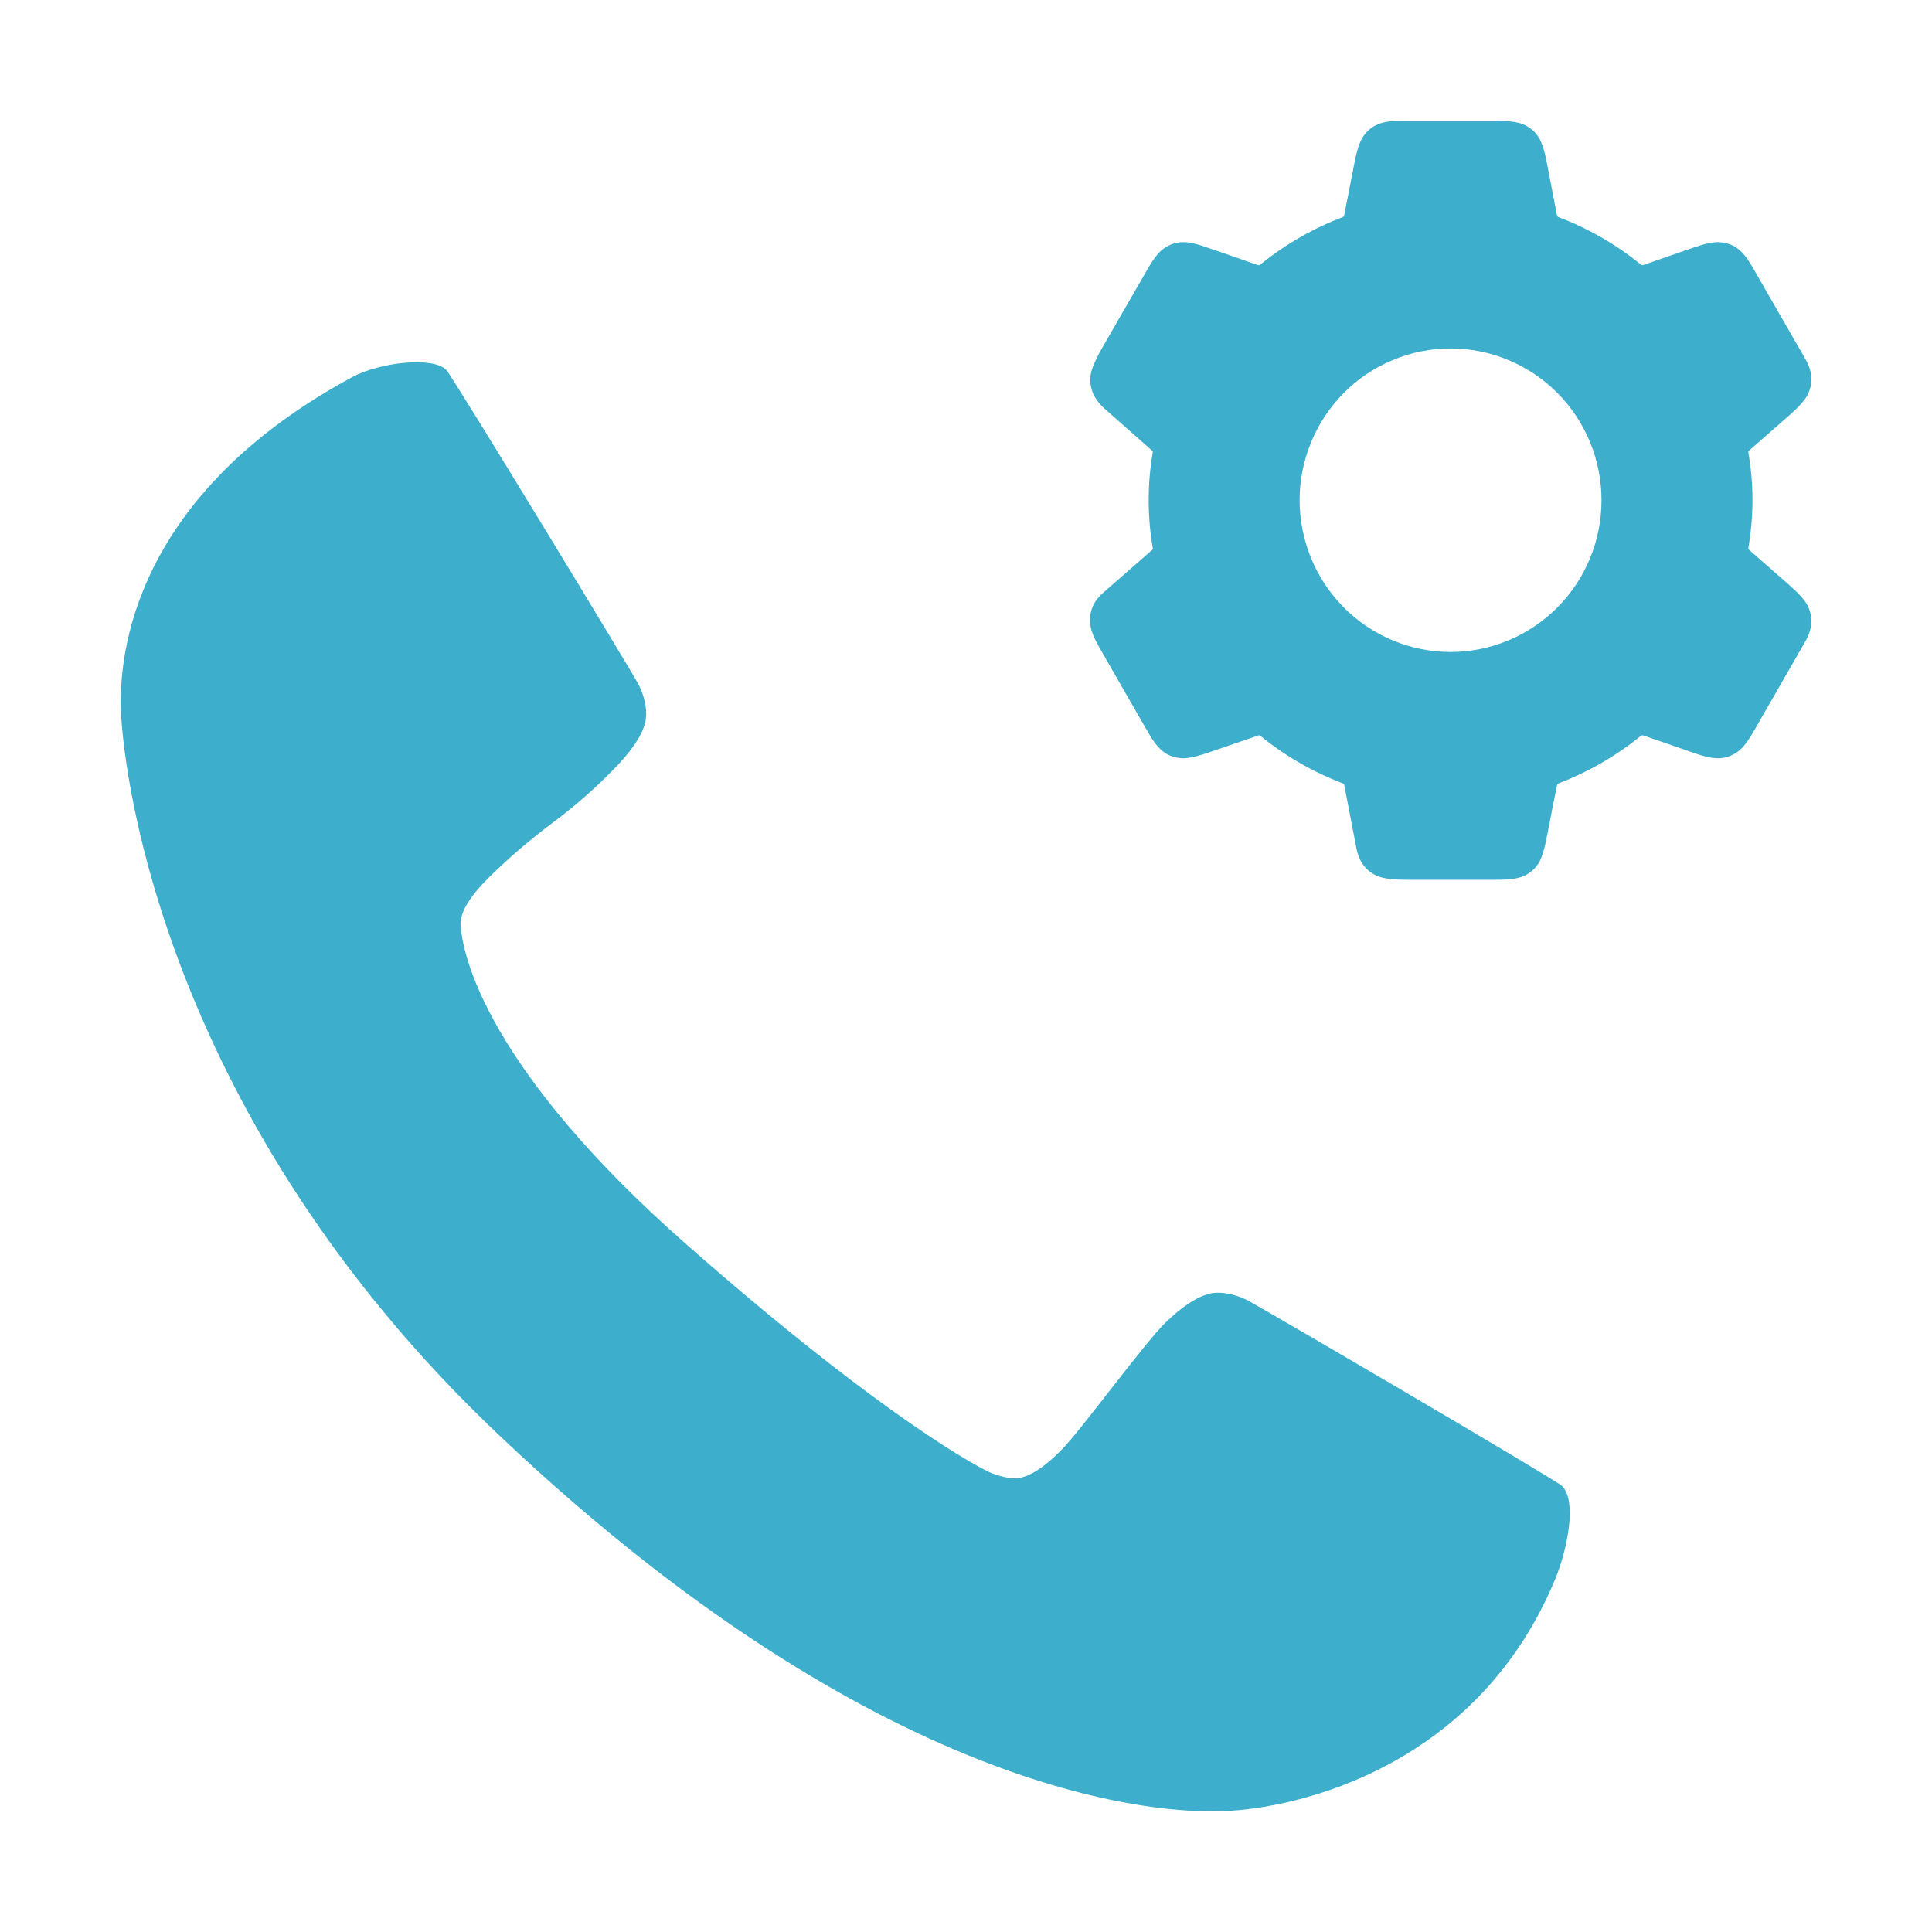 <svg width="28" height="28" viewBox="0 0 28 28" fill="none" xmlns="http://www.w3.org/2000/svg">
<path d="M22.566 11.379C22.52 11.603 22.476 11.827 22.433 12.052C22.39 12.285 22.346 12.436 22.302 12.505C22.159 12.728 21.953 12.751 21.682 12.75C21.252 12.749 20.823 12.749 20.393 12.75C20.192 12.75 20.05 12.733 19.968 12.698C19.8 12.628 19.696 12.493 19.658 12.293C19.599 11.988 19.541 11.684 19.482 11.379C19.479 11.366 19.472 11.358 19.46 11.353C19.025 11.187 18.626 10.957 18.264 10.663C18.255 10.656 18.246 10.655 18.235 10.659C18.006 10.737 17.777 10.816 17.549 10.895C17.352 10.964 17.211 10.995 17.126 10.989C16.887 10.973 16.767 10.835 16.644 10.622C16.404 10.207 16.166 9.791 15.928 9.375C15.854 9.245 15.812 9.14 15.803 9.059C15.78 8.875 15.84 8.72 15.984 8.594C16.222 8.385 16.46 8.177 16.699 7.969C16.702 7.966 16.705 7.962 16.706 7.958C16.708 7.953 16.708 7.949 16.707 7.944C16.628 7.483 16.627 7.022 16.706 6.561C16.709 6.549 16.705 6.539 16.696 6.53C16.468 6.328 16.241 6.127 16.014 5.928C15.854 5.787 15.784 5.626 15.805 5.444C15.815 5.354 15.875 5.213 15.985 5.022C16.201 4.647 16.417 4.272 16.633 3.897C16.716 3.753 16.79 3.657 16.856 3.609C17.045 3.472 17.223 3.494 17.451 3.572C17.713 3.661 17.974 3.752 18.233 3.843C18.238 3.845 18.243 3.845 18.248 3.844C18.254 3.843 18.258 3.841 18.262 3.837C18.625 3.543 19.025 3.312 19.461 3.146C19.466 3.144 19.47 3.141 19.474 3.137C19.477 3.133 19.479 3.128 19.48 3.123C19.529 2.88 19.576 2.636 19.623 2.393C19.661 2.19 19.705 2.053 19.753 1.983C19.898 1.77 20.094 1.749 20.36 1.75C20.792 1.751 21.224 1.751 21.656 1.75C21.857 1.75 21.997 1.767 22.076 1.802C22.309 1.904 22.366 2.091 22.416 2.35C22.465 2.607 22.515 2.864 22.565 3.12C22.567 3.133 22.574 3.141 22.586 3.146C23.022 3.312 23.421 3.542 23.783 3.836C23.792 3.843 23.802 3.845 23.812 3.842C24.055 3.758 24.296 3.675 24.535 3.591C24.708 3.531 24.837 3.504 24.921 3.51C25.171 3.528 25.287 3.675 25.415 3.899C25.666 4.335 25.916 4.771 26.166 5.206C26.268 5.383 26.279 5.553 26.2 5.717C26.162 5.795 26.073 5.896 25.931 6.02C25.737 6.191 25.542 6.362 25.346 6.533C25.343 6.535 25.34 6.539 25.339 6.543C25.338 6.546 25.338 6.551 25.338 6.554C25.418 7.016 25.418 7.477 25.339 7.938C25.338 7.944 25.339 7.95 25.341 7.956C25.343 7.961 25.346 7.966 25.351 7.97C25.542 8.138 25.733 8.306 25.924 8.472C26.069 8.6 26.161 8.702 26.199 8.78C26.279 8.944 26.268 9.115 26.166 9.293C25.916 9.73 25.665 10.166 25.414 10.602C25.331 10.747 25.256 10.843 25.19 10.89C24.988 11.037 24.801 10.999 24.557 10.915C24.309 10.829 24.062 10.743 23.818 10.659C23.811 10.656 23.804 10.656 23.798 10.657C23.791 10.658 23.785 10.661 23.78 10.665C23.419 10.958 23.021 11.187 22.587 11.354C22.576 11.358 22.568 11.367 22.566 11.379ZM23.21 7.249C23.21 6.961 23.154 6.675 23.044 6.408C22.934 6.141 22.773 5.899 22.57 5.694C22.366 5.49 22.125 5.328 21.86 5.218C21.595 5.107 21.31 5.05 21.023 5.05C20.735 5.05 20.451 5.107 20.186 5.218C19.92 5.328 19.679 5.49 19.476 5.694C19.273 5.899 19.112 6.141 19.002 6.408C18.892 6.675 18.835 6.961 18.835 7.249C18.835 7.538 18.892 7.824 19.002 8.091C19.112 8.358 19.273 8.6 19.476 8.804C19.886 9.217 20.443 9.449 21.023 9.449C21.31 9.449 21.595 9.392 21.86 9.281C22.125 9.171 22.366 9.009 22.57 8.804C22.773 8.6 22.934 8.358 23.044 8.091C23.154 7.824 23.21 7.538 23.21 7.249Z" fill="#3DAFCC"/>
<path d="M17.645 26.249C17.377 26.249 13.209 26.47 7.217 20.785C2.396 16.21 1.806 11.29 1.755 10.356C1.705 9.445 1.966 7.161 5.107 5.464C5.496 5.254 6.268 5.161 6.467 5.36C6.555 5.449 9.192 9.788 9.261 9.932C9.33 10.075 9.365 10.217 9.365 10.355C9.365 10.554 9.224 10.802 8.942 11.099C8.659 11.396 8.352 11.669 8.02 11.916C7.688 12.164 7.381 12.427 7.098 12.704C6.816 12.982 6.675 13.21 6.675 13.388C6.694 13.851 7.073 15.509 9.962 18.047C12.851 20.587 14.242 21.302 14.376 21.352C14.51 21.401 14.621 21.425 14.71 21.425C14.889 21.425 15.117 21.285 15.394 21.002C15.671 20.72 16.604 19.441 16.901 19.158C17.198 18.876 17.446 18.735 17.645 18.735C17.783 18.735 17.924 18.77 18.068 18.839C18.212 18.908 22.556 21.451 22.639 21.536C22.864 21.767 22.705 22.488 22.535 22.896C21.345 25.749 18.556 26.249 17.645 26.249Z" fill="#3DAFCC"/>
</svg>
